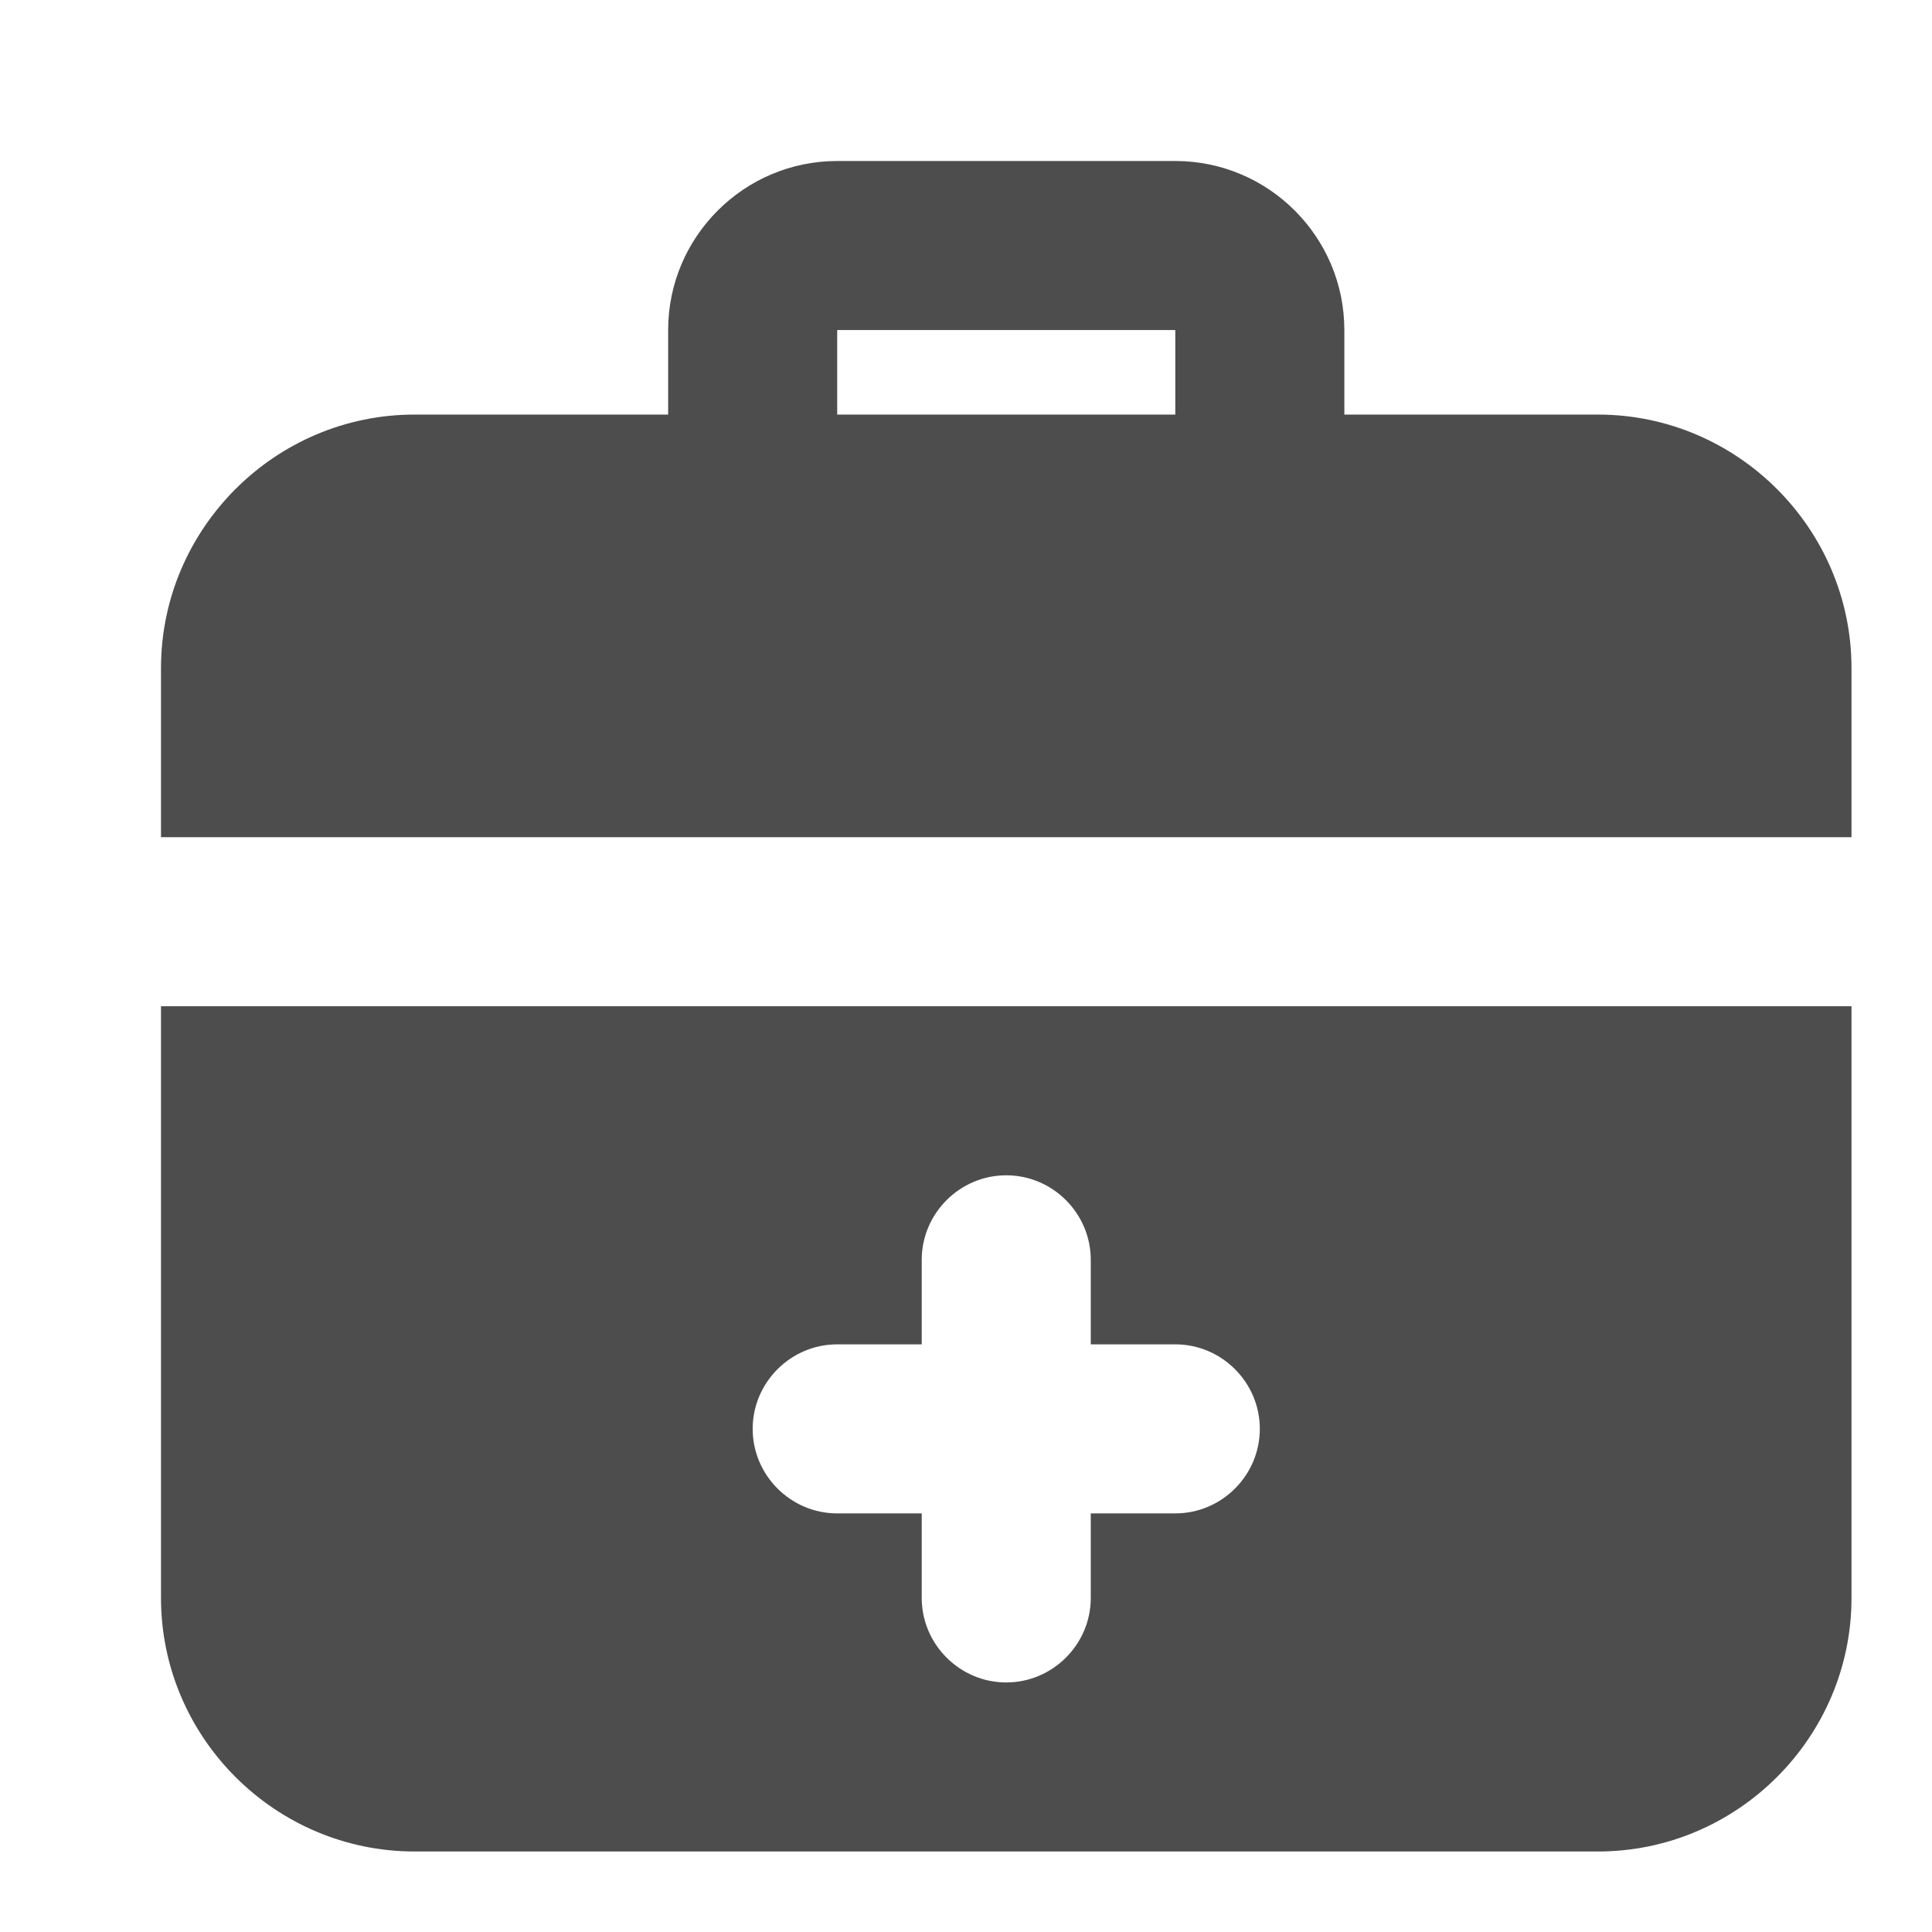 <svg width="24" height="24" viewBox="0 0 24 24" fill="none" xmlns="http://www.w3.org/2000/svg">
<path d="M2 12.5V19.85C2 21.583 3.418 23 5.15 23H19.85C21.582 23 23 21.583 23 19.85V12.5H2ZM14.6 18.8H13.55V19.85C13.55 20.427 13.077 20.9 12.5 20.9C11.923 20.9 11.45 20.427 11.45 19.85V18.8H10.4C9.823 18.8 9.35 18.327 9.35 17.75C9.35 17.173 9.823 16.7 10.4 16.7H11.45V15.65C11.45 15.073 11.923 14.6 12.5 14.6C13.077 14.6 13.55 15.073 13.55 15.65V16.7H14.6C15.177 16.7 15.65 17.173 15.65 17.75C15.65 18.327 15.177 18.8 14.6 18.8ZM19.85 5.15H16.7V4.1C16.7 2.942 15.758 2 14.6 2H10.4C9.242 2 8.3 2.942 8.3 4.1V5.15H5.15C3.418 5.15 2 6.567 2 8.3V10.4H23V8.3C23 6.567 21.582 5.15 19.85 5.15ZM10.4 4.1H14.6V5.15H10.4V4.1Z" fill="#4D4D4D"/>
</svg>
